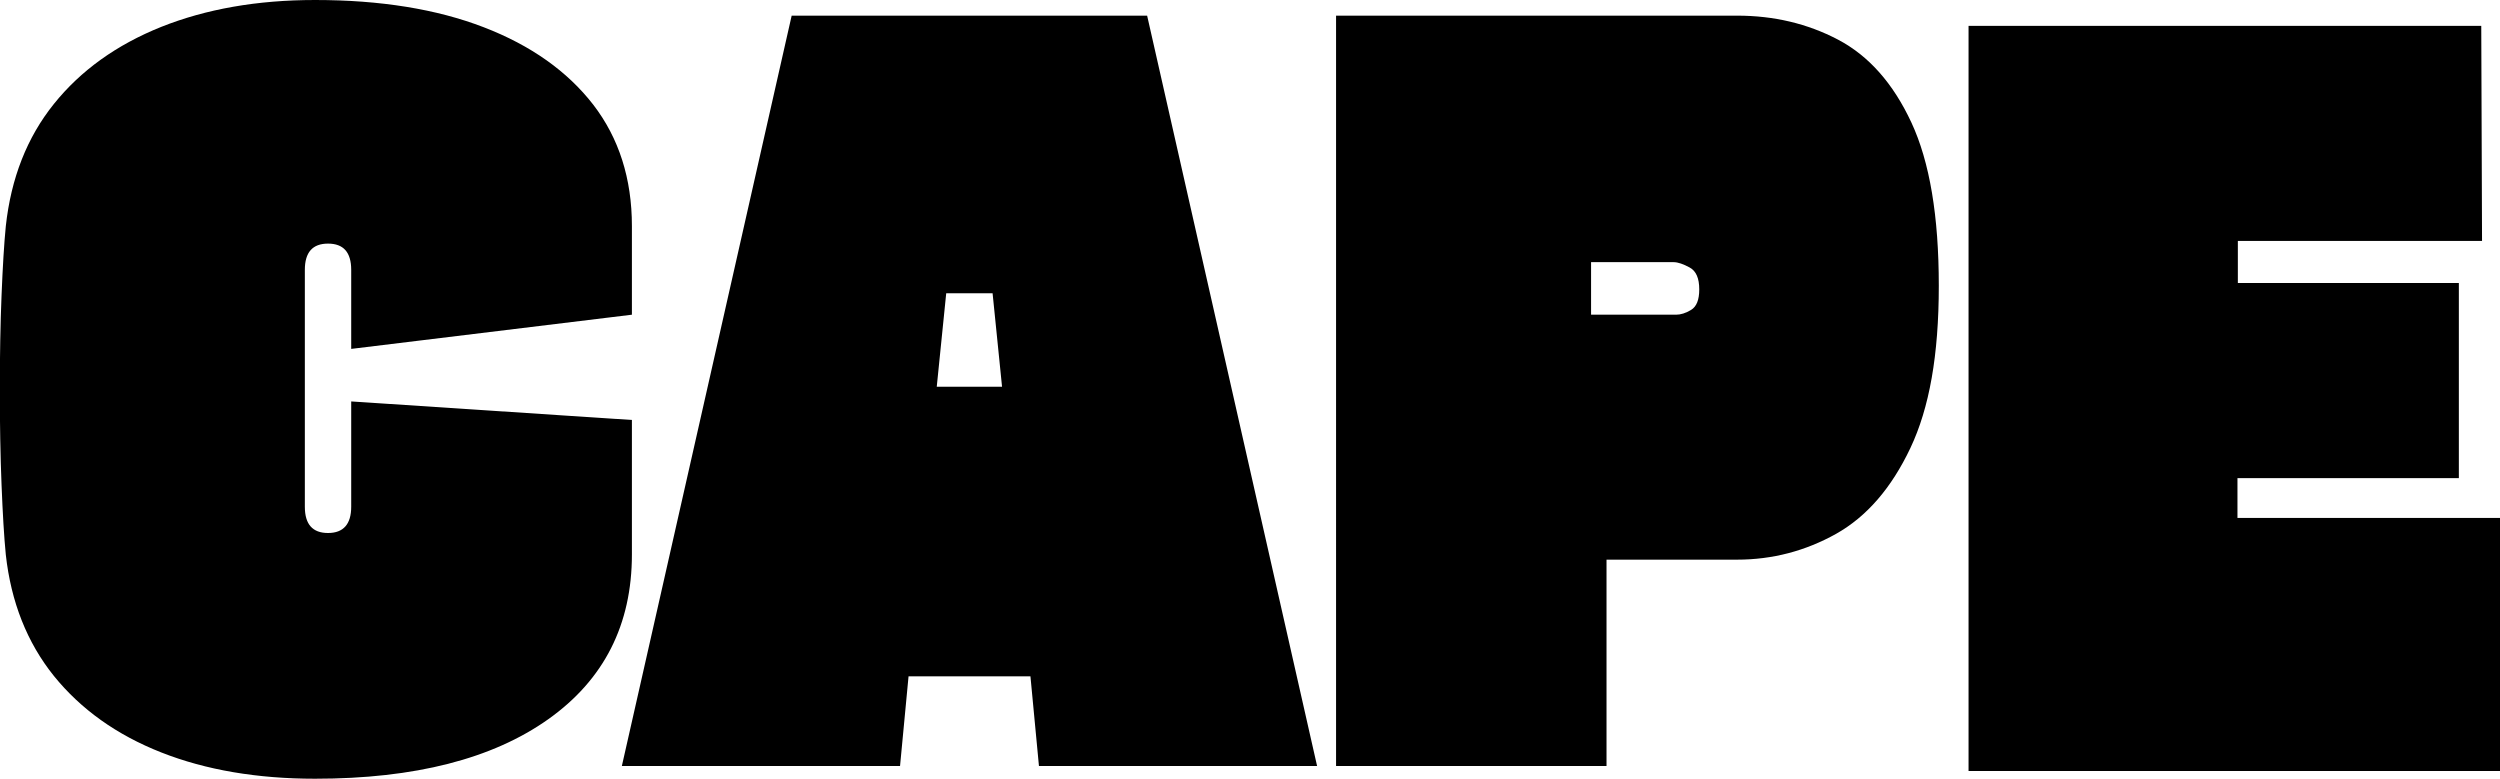 <svg viewBox="0 0 129.41 40.31" xmlns="http://www.w3.org/2000/svg" data-name="Layer 2" id="Layer_2">
  <g data-name="Layer 1" id="Layer_1-2">
    <g>
      <path d="M18.18,20.78l14.53.96v6.96c0,3.63-1.44,6.48-4.33,8.53-2.89,2.05-6.91,3.08-12.07,3.08-2.99,0-5.65-.45-7.96-1.36-2.31-.91-4.16-2.23-5.56-3.96-1.39-1.73-2.22-3.83-2.49-6.28-.09-.91-.16-2.11-.22-3.61-.06-1.5-.09-3.14-.09-4.92s.03-3.41.09-4.89c.06-1.48.13-2.67.22-3.58.27-2.49,1.1-4.6,2.49-6.33,1.39-1.73,3.24-3.06,5.56-3.99,2.31-.92,4.96-1.39,7.96-1.39,3.38,0,6.29.47,8.73,1.41,2.44.94,4.33,2.28,5.67,4.01,1.33,1.73,2,3.83,2,6.28v4.59l-14.53,1.77v-4.09c0-.91-.4-1.36-1.2-1.36s-1.2.45-1.2,1.36v12.26c0,.91.4,1.36,1.2,1.36s1.2-.46,1.2-1.36v-5.45Z"></path>
      <path d="M68.18,39.65h-14.4l-.44-4.64h-6.31l-.44,4.64h-14.4L40.98.81h18.4l8.8,38.85ZM48.98,15.18l-.49,4.84h3.38l-.49-4.84h-2.4Z"></path>
      <path d="M83.16,39.65h-14V.81h20.76c1.9,0,3.64.41,5.22,1.24,1.58.83,2.85,2.25,3.8,4.29.95,2.04,1.42,4.85,1.42,8.45s-.49,6.33-1.47,8.4c-.98,2.07-2.26,3.55-3.84,4.44-1.59.89-3.3,1.34-5.13,1.34h-6.76v10.69ZM86.63,13.57h-4.27v2.72h4.4c.24,0,.5-.08.78-.25.28-.17.42-.52.42-1.06,0-.57-.16-.95-.49-1.13s-.61-.28-.84-.28"></path>
      <polygon points="128.44 1.34 101.9 1.34 101.9 39.91 129.41 39.91 129.41 26.81 115.82 26.81 115.82 24.75 127.28 24.75 127.28 14.65 115.84 14.65 115.84 12.47 128.48 12.47 128.44 1.34"></polygon>
    </g>
  </g>
</svg>